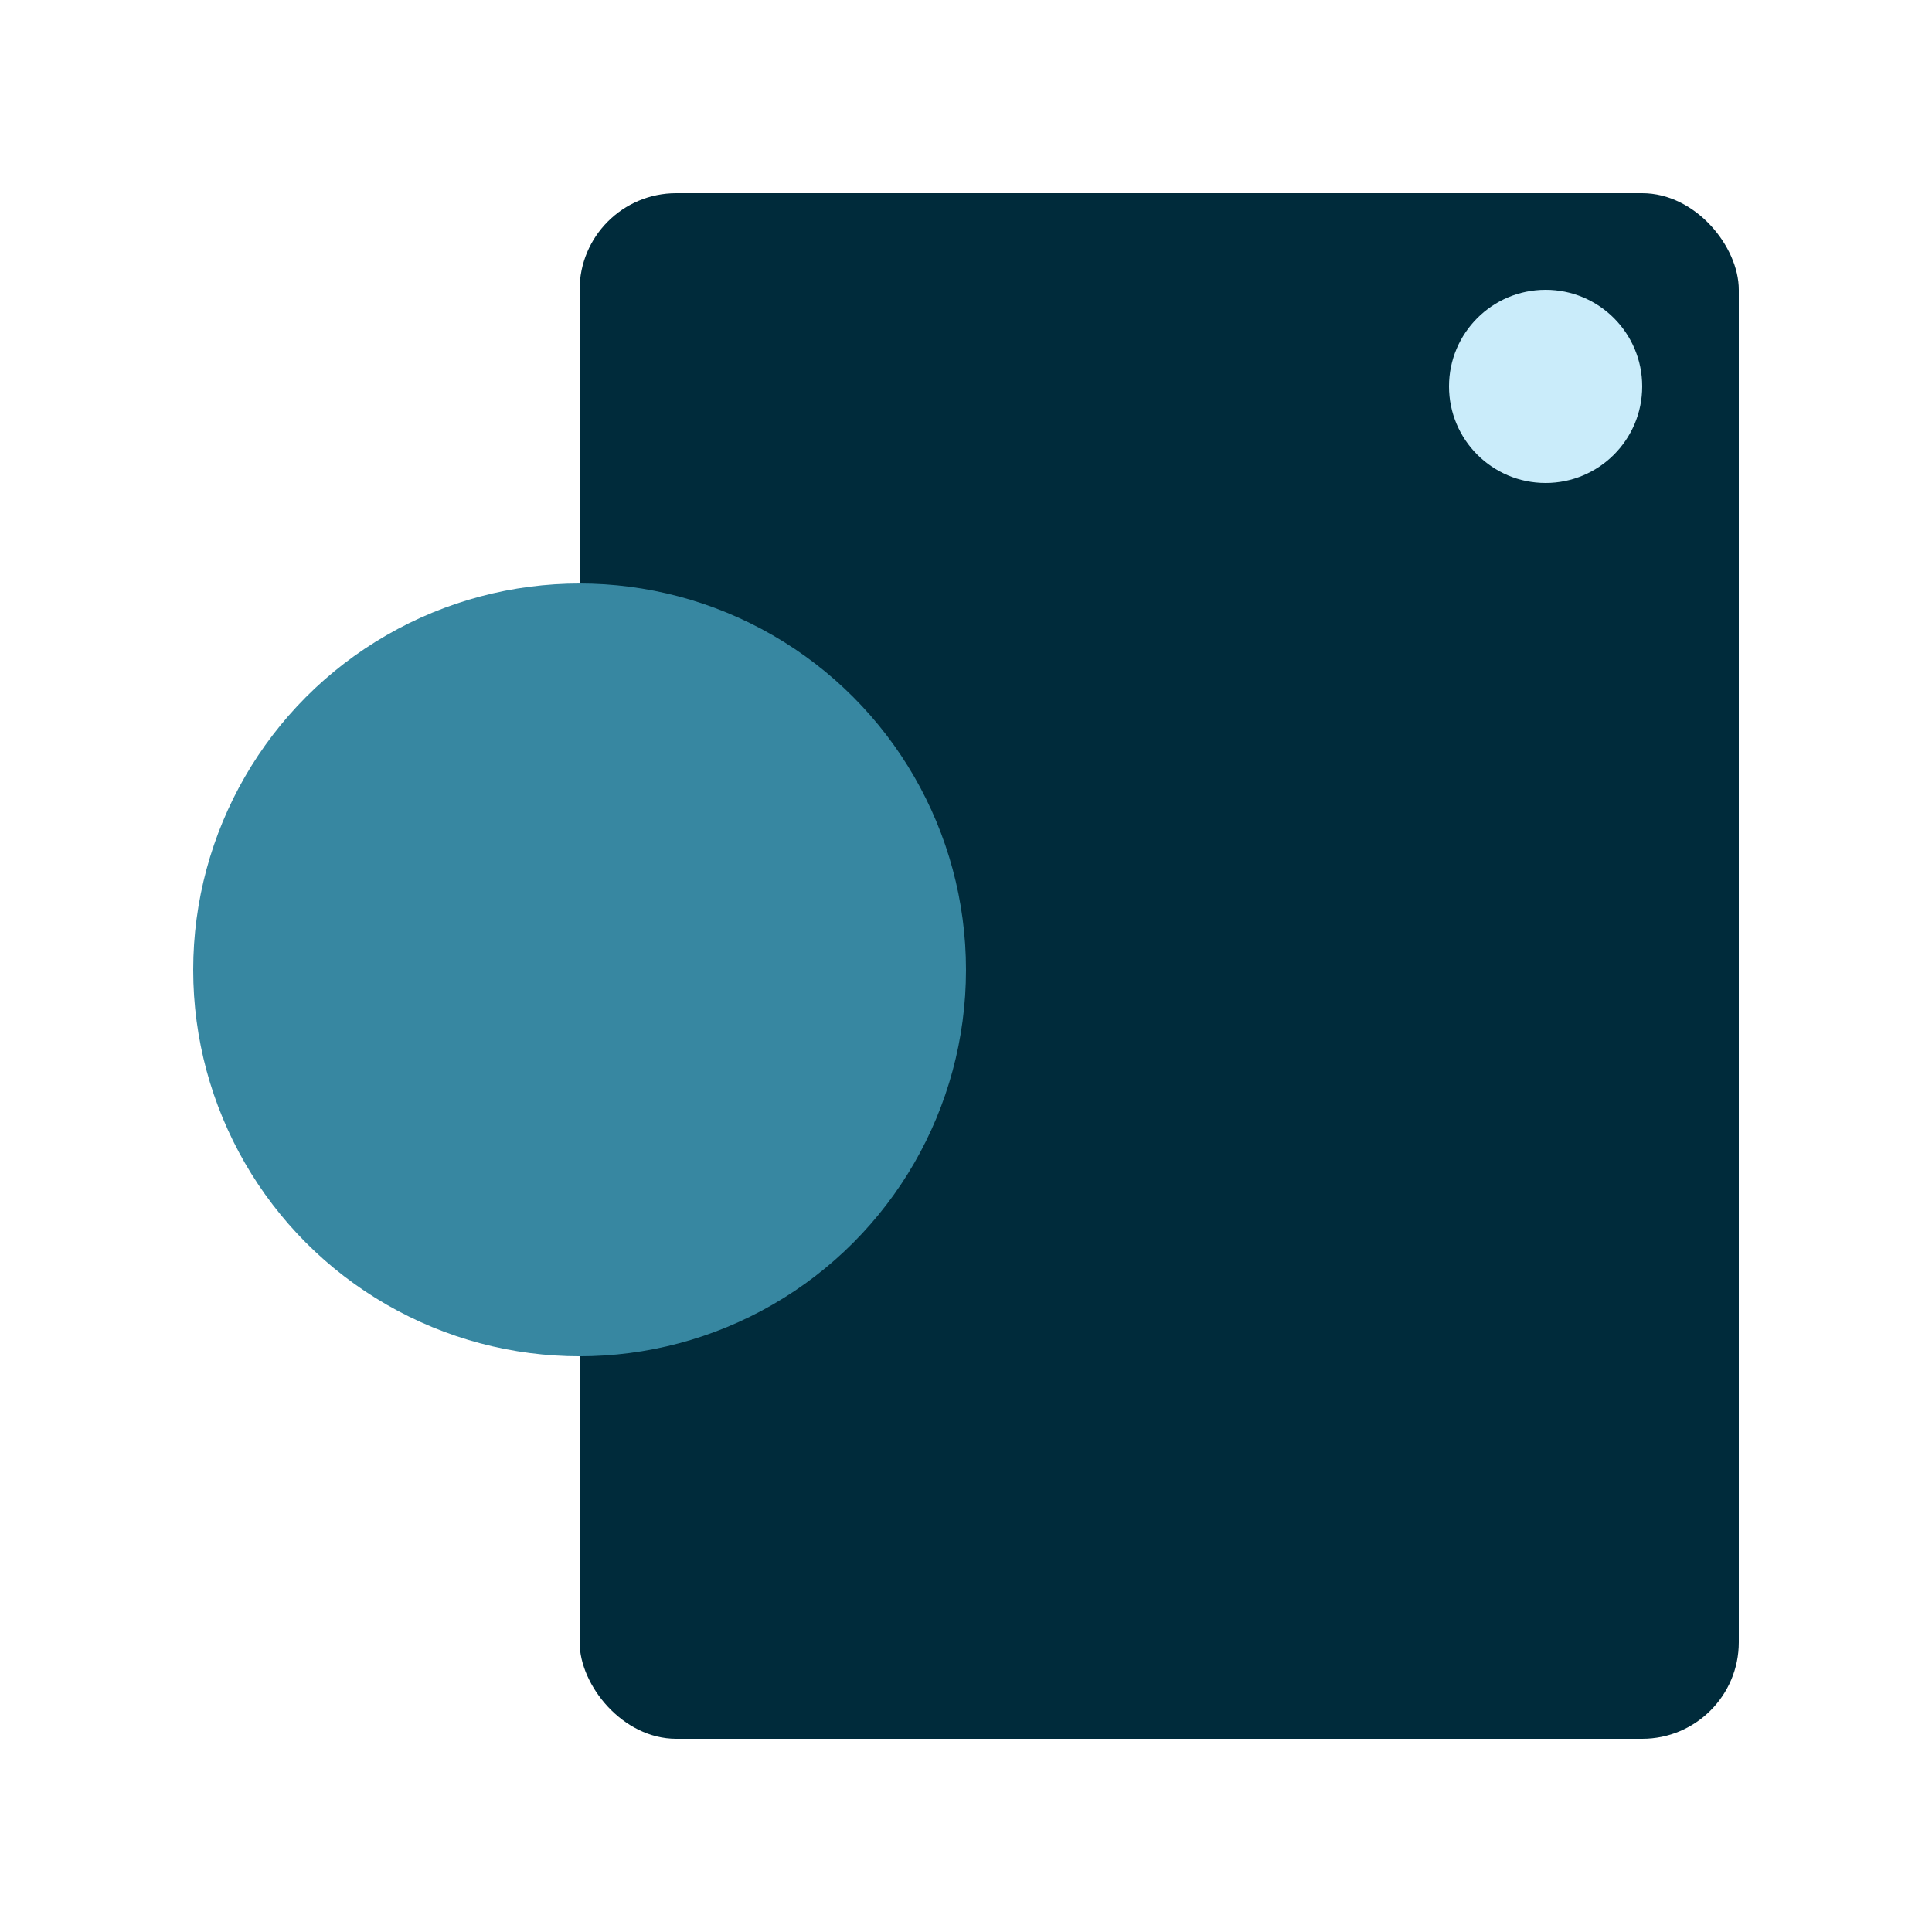 <?xml version="1.0" encoding="UTF-8"?><svg id="d" xmlns="http://www.w3.org/2000/svg" width="600" height="600" viewBox="0 0 600 600"><rect x="180" y="60" width="360" height="480" rx="30" ry="30" style="fill:#002b3b;"/><circle cx="180" cy="301.21" r="120" style="fill:#3787a1;"/><circle cx="480" cy="120" r="30" style="fill:#caecfa;"/></svg>